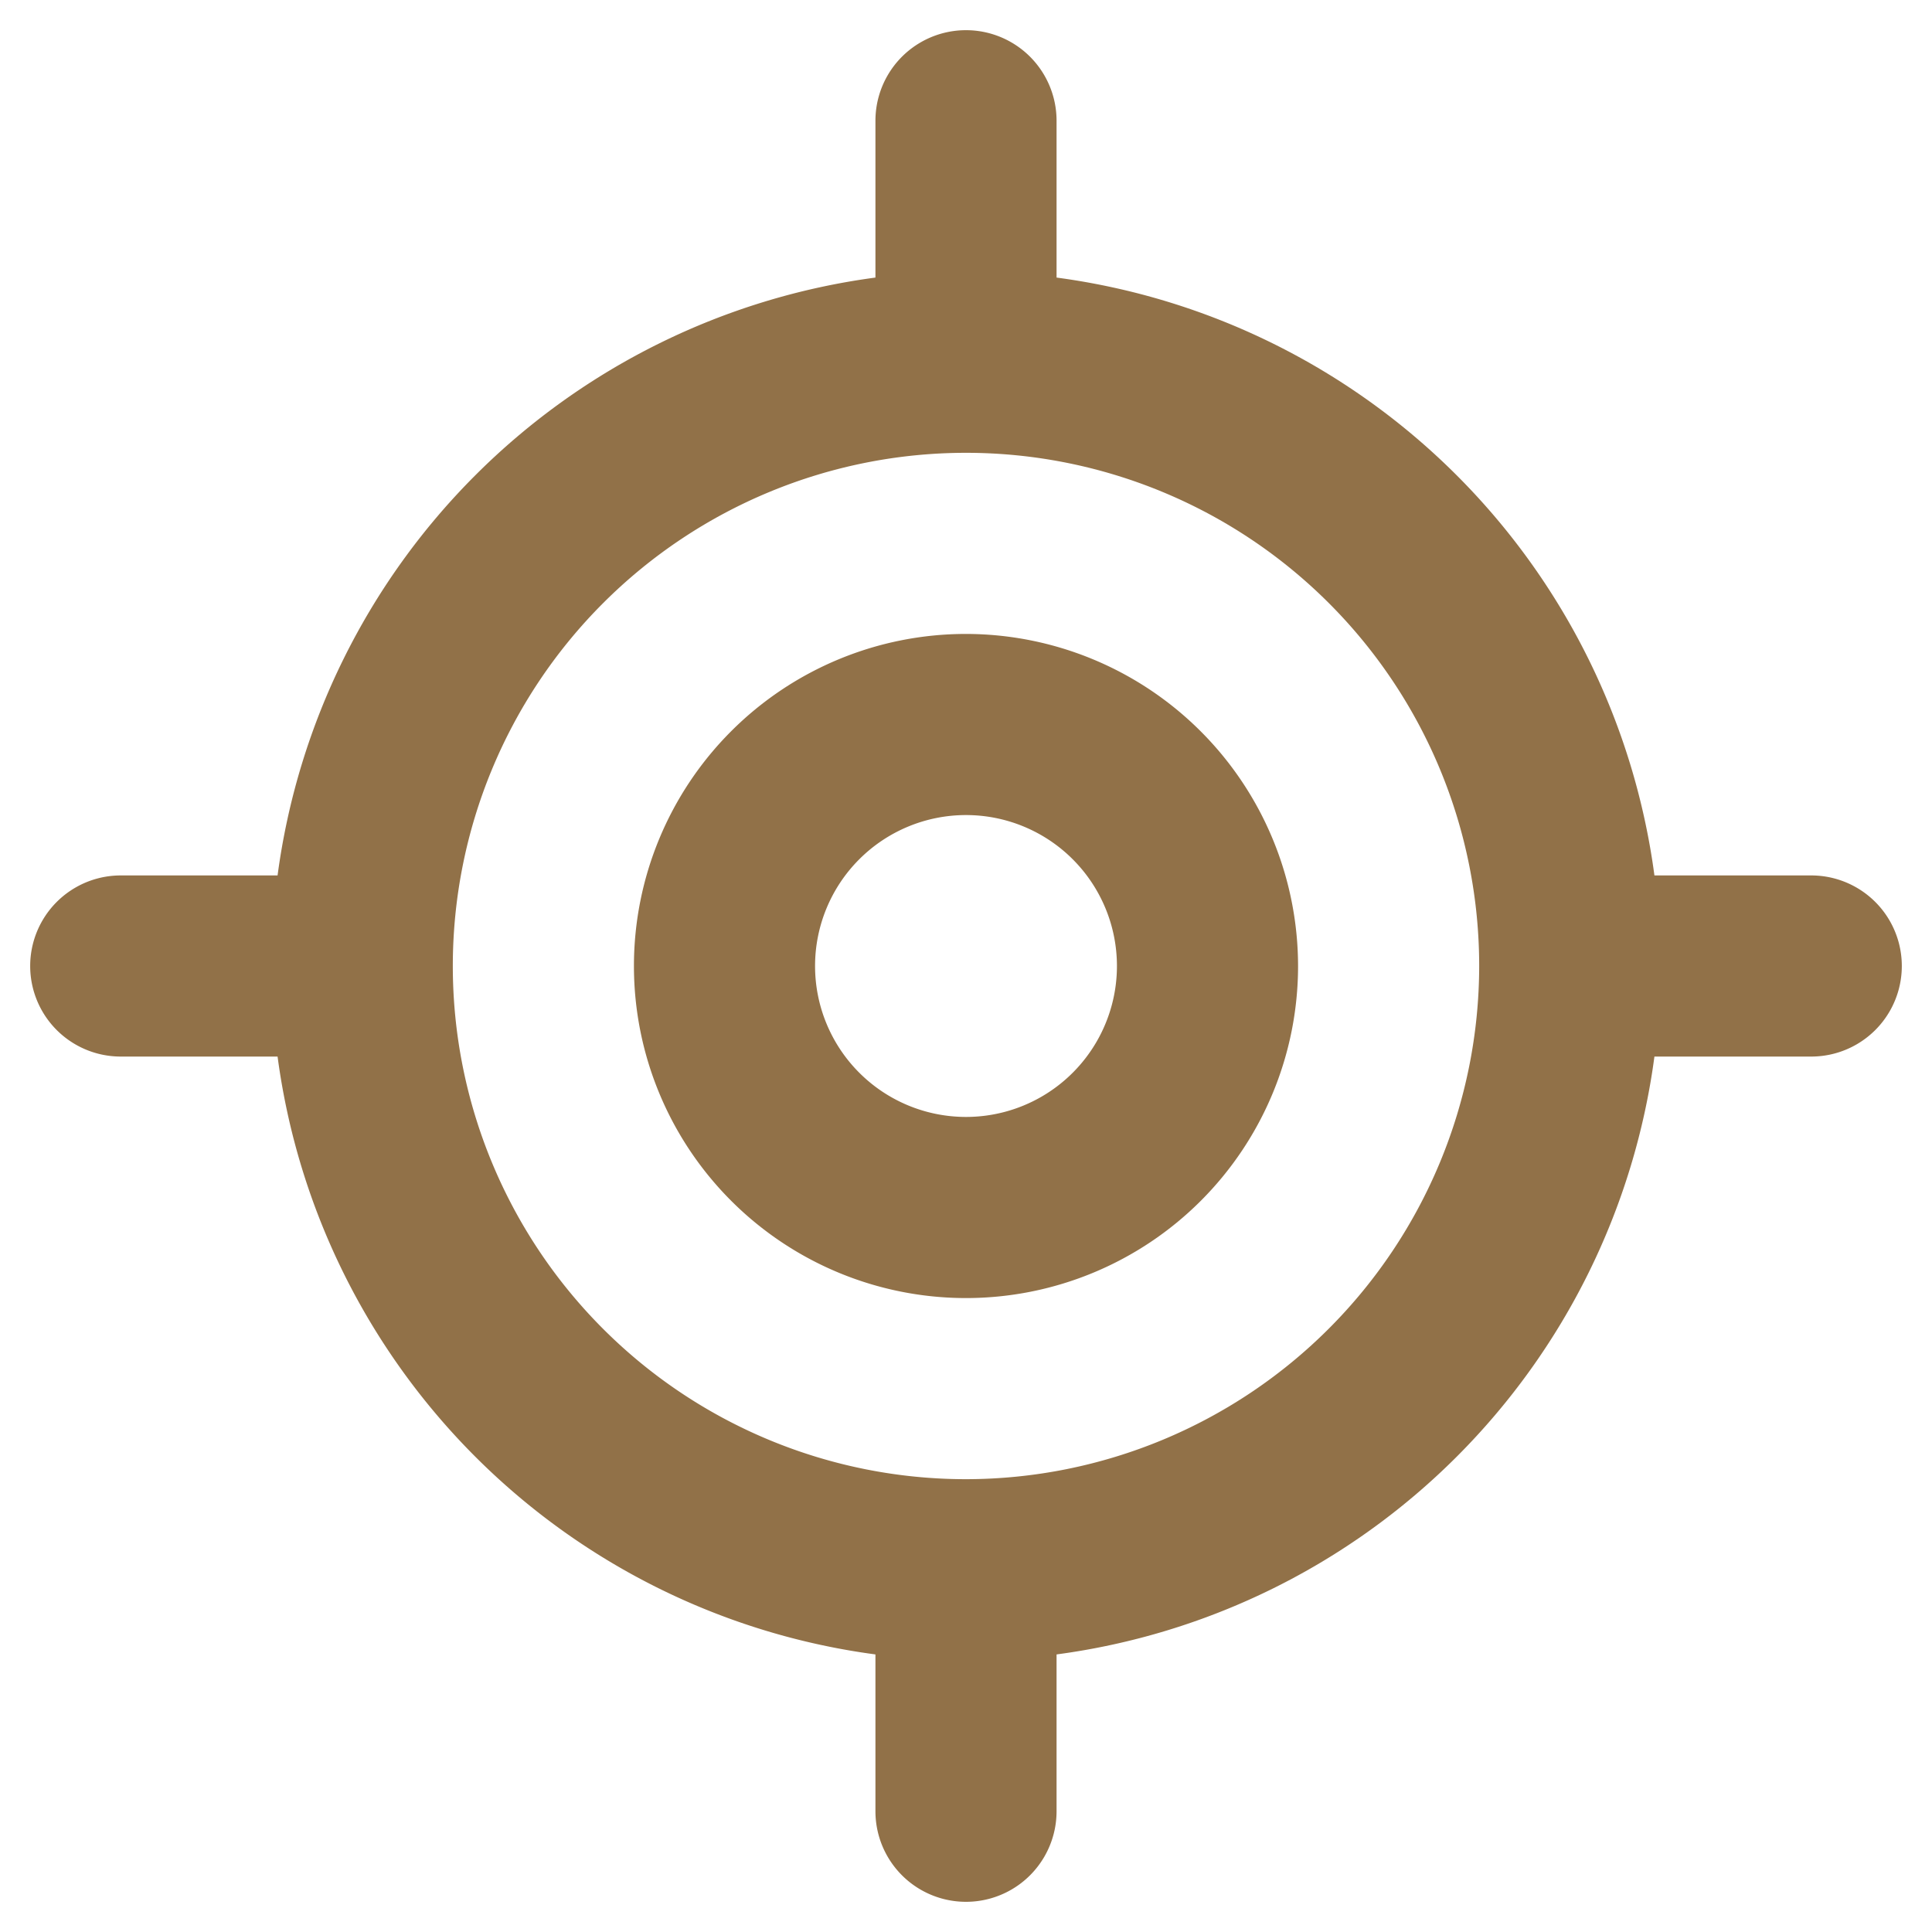 <svg xmlns="http://www.w3.org/2000/svg" width="28" height="28" fill="#917148" viewBox="0 0 256 256"><path d="M240,116H219.22A92.21,92.21,0,0,0,140,36.78V16a12,12,0,0,0-24,0V36.78A92.21,92.21,0,0,0,36.78,116H16a12,12,0,0,0,0,24H36.78A92.21,92.21,0,0,0,116,219.22V240a12,12,0,0,0,24,0V219.22A92.21,92.21,0,0,0,219.22,140H240a12,12,0,0,0,0-24ZM128,196a68,68,0,1,1,68-68A68.07,68.07,0,0,1,128,196Zm0-112a44,44,0,1,0,44,44A44.05,44.05,0,0,0,128,84Zm0,64a20,20,0,1,1,20-20A20,20,0,0,1,128,148Z"></path></svg>